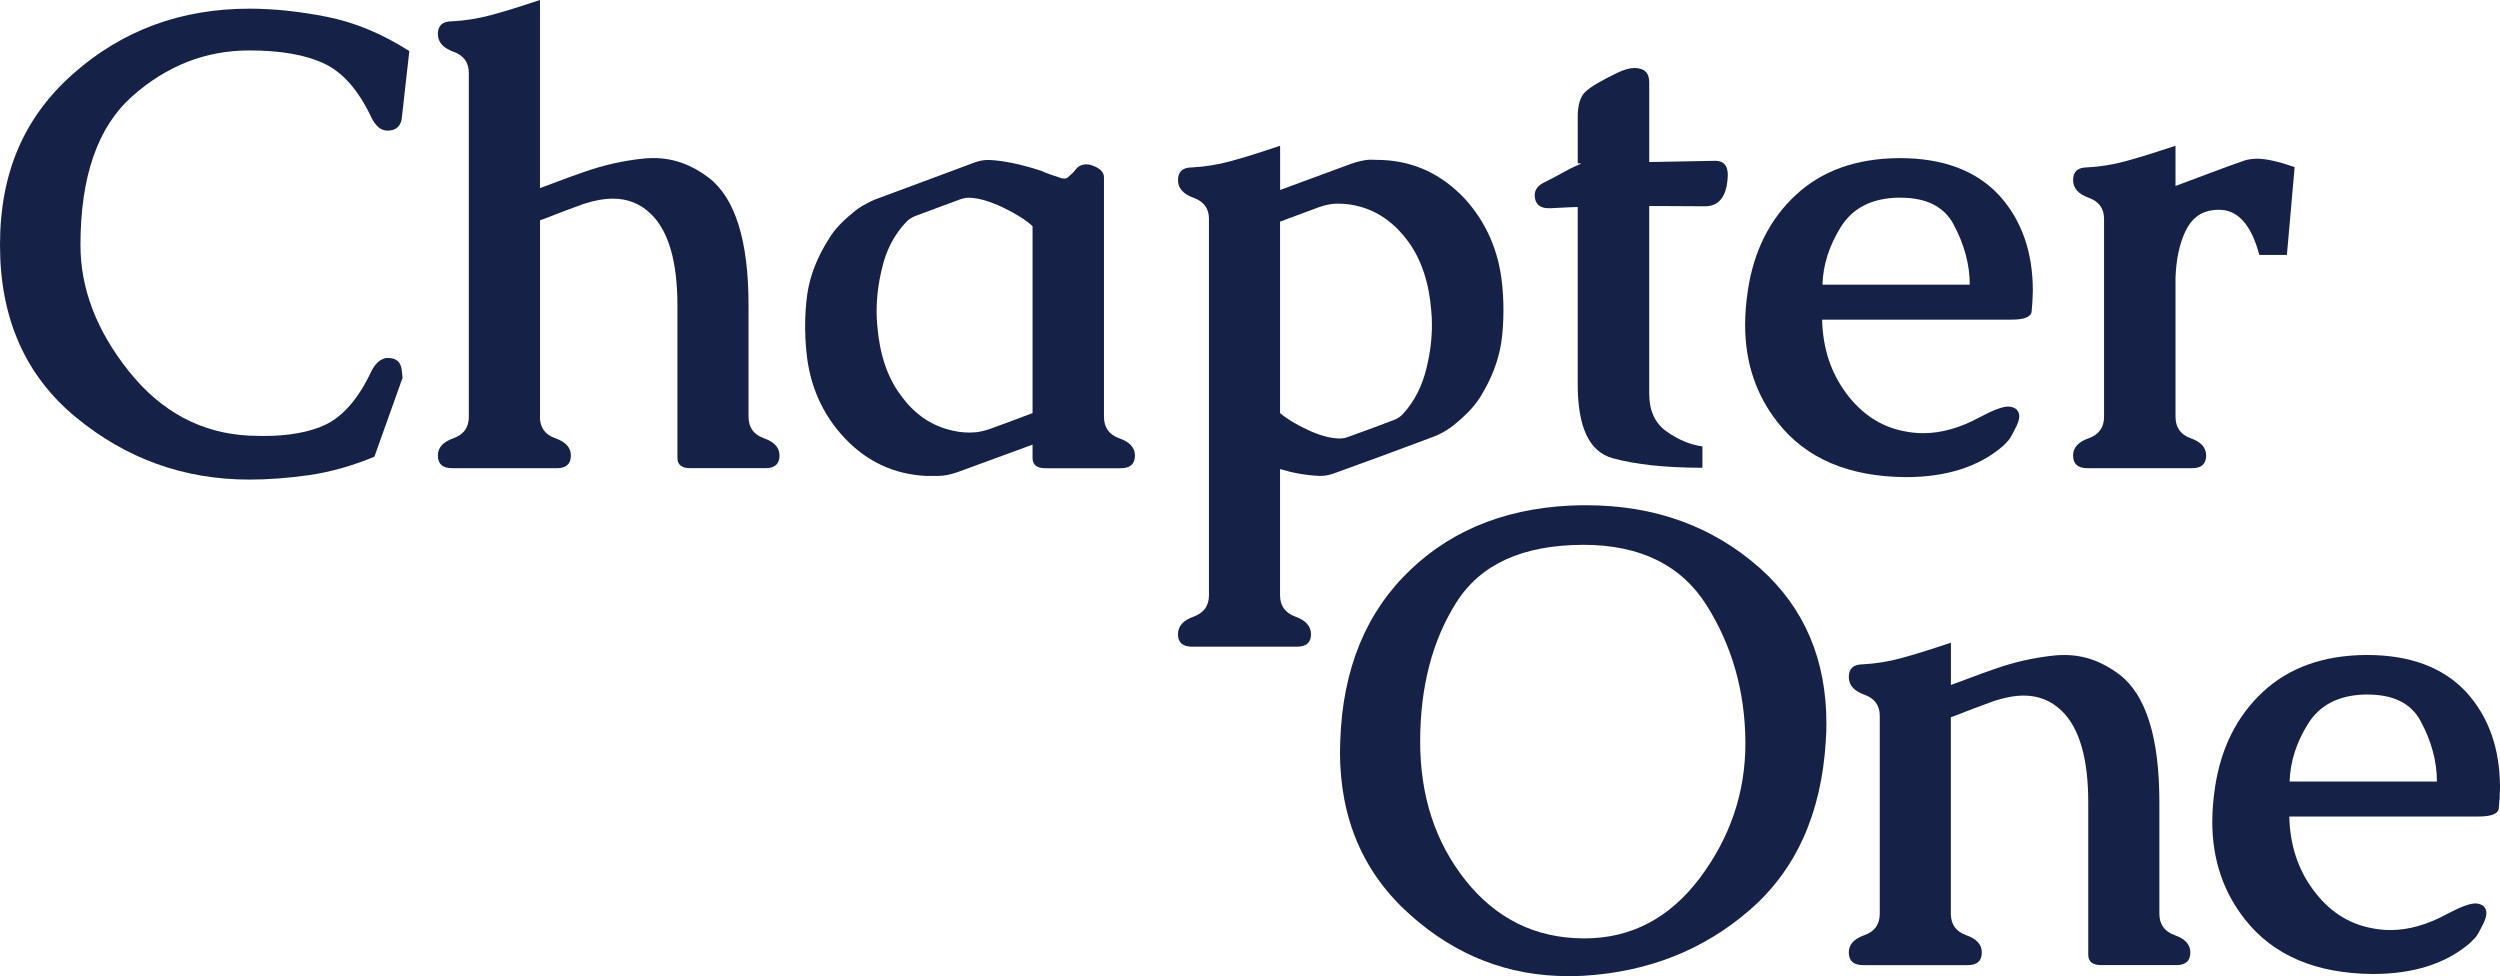 <svg viewBox="0 0 752.57 293.85" height="293.85" width="752.57" xmlns="http://www.w3.org/2000/svg" id="Layer_2"><defs><style>.cls-1{fill:#152146;}</style></defs><g id="Layer_1-2"><g><path d="m75.07,144.37c-19.68,0-37.12-6.27-52.3-18.82C7.59,113.01,0,95.75,0,73.77S7.37,35.13,22.12,22.12C36.87,9.11,54.52,2.61,75.07,2.61c7.33,0,15.13.82,23.42,2.47,8.29,1.64,16.53,5.08,24.73,10.29l-2.33,20.68c-.5,2.17-1.9,3.26-4.19,3.26h-.37c-1.74-.12-3.23-1.4-4.47-3.82-3.85-8.2-8.57-13.63-14.16-16.3-5.59-2.67-13.13-4.01-22.63-4.01-13.17,0-24.93,4.61-35.3,13.83-10.37,9.22-15.55,24.14-15.55,44.76,0,13.16,4.87,25.85,14.62,38.05,9.75,12.2,21.86,18.65,36.33,19.33,1.49.06,2.89.09,4.19.09,7.51,0,13.69-1.12,18.54-3.35,5.46-2.61,10.12-8.04,13.97-16.3,1.18-2.23,2.64-3.51,4.38-3.82h.65c2.3,0,3.63,1.12,4,3.35l.28,2.61-8.48,23.75c-6.77,2.79-13.32,4.64-19.65,5.54-6.33.9-12.33,1.35-17.98,1.35Z" class="cls-1"></path><path d="m162.53,125.46c0,3.23,1.55,5.39,4.66,6.48,3.1,1.09,4.66,2.81,4.66,5.17,0,2.55-1.4,3.82-4.19,3.82h-31.57c-2.86,0-4.28-1.27-4.28-3.82,0-2.36,1.55-4.08,4.66-5.17,3.1-1.09,4.66-3.24,4.66-6.48V21.98c0-3.17-1.55-5.31-4.66-6.43-3.11-1.12-4.66-2.89-4.66-5.31,0-2.55,1.4-3.82,4.19-3.82,3.85-.19,7.71-.79,11.6-1.82,3.88-1.03,8.86-2.56,14.95-4.61v56.63c1.24-.43,3.17-1.15,5.77-2.14s5.09-1.89,7.45-2.7c5.96-2.11,12.11-3.48,18.44-4.1.87-.06,1.74-.09,2.61-.09,5.84,0,11.33,1.96,16.49,5.87,8.01,6.15,12.02,18.97,12.02,38.47v33.53c0,3.23,1.55,5.39,4.66,6.48,3.1,1.09,4.66,2.81,4.66,5.17,0,2.55-1.4,3.82-4.19,3.82h-22.63c-2.61,0-3.91-1.02-3.91-3.07v-45.92c0-13.16-2.64-22.32-7.92-27.48-3.17-3.1-6.99-4.66-11.46-4.66-2.67,0-5.62.53-8.85,1.58-1.37.5-3.09,1.13-5.17,1.91-2.08.78-3.9,1.47-5.45,2.1-1.43.5-2.27.81-2.51.93v59.14Z" class="cls-1"></path><path d="m310.82,133.85l-22.35,8.2c-2.3.81-4.25,1.21-5.87,1.21h-3.91c-9.56-.5-17.7-4.28-24.4-11.36-6.77-7.2-10.62-15.93-11.55-26.17-.25-2.61-.37-5.15-.37-7.64,0-3.29.22-6.49.65-9.59.81-5.53,2.95-11.02,6.43-16.49,1.68-2.92,4.59-5.96,8.75-9.13,1.55-1.05,3.26-1.99,5.12-2.79,5.03-1.86,10.04-3.72,15.04-5.59,5-1.86,10.01-3.73,15.04-5.59,1.36-.5,2.67-.75,3.91-.75h.56c4.22.19,9.31,1.24,15.28,3.17.62.19.99.34,1.12.47,1.24.5,2.82,1.06,4.75,1.68.5.18.96.28,1.4.28.37,0,.68-.09.93-.28,1.18-.99,1.99-1.8,2.42-2.42.81-1.05,1.89-1.58,3.26-1.58.68,0,1.3.13,1.86.37,2.3.81,3.44,1.99,3.44,3.54v72.09c0,3.23,1.55,5.39,4.66,6.48,3.1,1.09,4.66,2.81,4.66,5.17,0,2.55-1.43,3.82-4.28,3.82h-22.63c-2.61,0-3.91-1.02-3.91-3.07v-4Zm0-65.76c-1.99-1.86-4.92-3.72-8.8-5.59-3.88-1.86-7.25-2.86-10.11-2.98h-.28c-.87,0-1.8.19-2.79.56-2.24.81-4.46,1.63-6.66,2.47-2.2.84-4.42,1.66-6.66,2.47-1.18.5-2.11,1.12-2.79,1.86-3.6,3.85-6.02,8.54-7.26,14.06-1.06,4.35-1.58,8.63-1.58,12.85,0,1.3.06,2.67.19,4.1.68,8.63,3.01,15.62,6.98,20.96,3.85,5.4,8.63,8.88,14.34,10.43,2.11.62,4.25.93,6.43.93.68,0,1.36-.03,2.05-.09,1.12-.13,2.52-.46,4.19-1.02,1.43-.5,3.66-1.32,6.71-2.47,3.04-1.15,5.06-1.91,6.05-2.28v-56.26Z" class="cls-1"></path><path d="m385.33,57.19l21.24-7.82c2.05-.74,3.94-1.18,5.68-1.3.68,0,1.33.02,1.96.05.62.03,1.3.05,2.05.05,9.5.44,17.7,4.28,24.59,11.55,6.58,7.2,10.37,15.9,11.36,26.08.25,2.55.37,5.06.37,7.54,0,3.42-.22,6.68-.65,9.78-.87,5.53-2.98,10.99-6.33,16.39-1.86,2.98-4.81,6.03-8.85,9.13-1.55,1.12-3.26,2.05-5.12,2.79-10.93,4.1-20.96,7.79-30.09,11.08-1.37.5-2.7.75-4,.75h-.47c-3.91-.19-7.82-.87-11.74-2.05v38c0,3.17,1.55,5.31,4.66,6.43,3.1,1.12,4.66,2.89,4.66,5.31s-1.4,3.72-4.19,3.72h-31.57c-2.86,0-4.28-1.24-4.28-3.72s1.55-4.19,4.66-5.31c3.1-1.12,4.66-3.26,4.66-6.43v-113.35c0-3.1-1.55-5.22-4.66-6.33-3.11-1.12-4.66-2.89-4.66-5.31,0-2.54,1.4-3.82,4.19-3.82,3.85-.19,7.72-.81,11.6-1.86s8.86-2.61,14.95-4.66v13.32Zm0,67.16c2.05,1.74,4.84,3.43,8.38,5.08,3.54,1.64,6.64,2.5,9.31,2.56h.56c.68,0,1.52-.19,2.51-.56,2.24-.8,4.46-1.61,6.66-2.42s4.42-1.64,6.66-2.51c1.12-.37,2.08-.99,2.89-1.86,3.48-3.79,5.87-8.48,7.17-14.06,1.05-4.28,1.58-8.57,1.58-12.85,0-1.36-.06-2.73-.19-4.1-.68-8.57-3.01-15.56-6.98-20.96-3.91-5.34-8.7-8.82-14.34-10.43-2.23-.62-4.44-.93-6.61-.93-.68,0-1.3.03-1.86.09-1.18.13-2.58.47-4.19,1.03-1.3.5-3.28,1.23-5.91,2.19-2.64.96-4.52,1.66-5.64,2.1v57.66Z" class="cls-1"></path><path d="m474.94,62.31c-.75,0-3.48.13-8.2.37h-.56c-2.67,0-4.07-1.24-4.19-3.73v-.19c0-1.68.99-2.98,2.98-3.91,1.18-.56,3.69-1.89,7.55-4.01.99-.5,2.02-.96,3.07-1.4.18-.06.28-.12.28-.19s-.31-.09-.93-.09v-14.06c0-3.54.78-6.04,2.33-7.5,1.55-1.46,4.72-3.34,9.5-5.64,2.05-.99,3.79-1.49,5.22-1.49,2.98,0,4.47,1.43,4.47,4.28v24.03l19.84-.37h.09c2.48,0,3.73,1.43,3.73,4.28,0,.93-.13,2.08-.37,3.45-.87,3.97-3.04,5.96-6.52,5.96l-16.77-.09v56.54c0,5.09,1.75,8.88,5.26,11.36,3.51,2.49,7.09,3.97,10.76,4.47v6.43c-11.05,0-20.07-.96-27.06-2.89-6.99-1.92-10.48-9.31-10.48-22.17v-53.47Z" class="cls-1"></path><path d="m526.16,87.37c1.8-11.86,6.61-21.42,14.44-28.69s18.13-10.96,30.92-11.08h.37c12.98,0,22.94,3.73,29.9,11.18,6.77,7.45,10.15,17.05,10.15,28.78-.06,2.55-.19,4.63-.37,6.24-.19,1.61-2.21,2.42-6.06,2.42h-57c.19,8.51,2.59,15.88,7.22,22.12,4.62,6.24,10.35,10.04,17.19,11.41,1.99.43,4,.65,6.05.65,5.46,0,11.15-1.61,17.05-4.84,3.97-2.11,6.8-3.17,8.48-3.17.87,0,1.68.25,2.42.75.62.62.93,1.34.93,2.14,0,1.06-.47,2.42-1.4,4.1-.81,1.68-1.48,2.79-2,3.35-.53.56-1.01,1.06-1.44,1.49-7.26,6.27-17.05,9.41-29.34,9.41-17.14-.13-29.96-5.59-38.47-16.39-6.58-8.32-9.87-18.13-9.87-29.43,0-3.35.28-6.83.84-10.43Zm22.45-1.68h44.34c0-6.09-1.65-12.17-4.94-18.26-2.86-5.28-8.17-7.92-15.93-7.92h-1.02c-7.76.25-13.4,3.18-16.91,8.8-3.51,5.62-5.36,11.41-5.54,17.37Z" class="cls-1"></path><path d="m654.89,83.64v41.82c0,3.23,1.54,5.39,4.61,6.48,3.07,1.09,4.61,2.81,4.61,5.17,0,2.55-1.4,3.82-4.19,3.82h-31.58c-2.86,0-4.28-1.27-4.28-3.82,0-2.36,1.55-4.08,4.66-5.17,3.1-1.09,4.66-3.24,4.66-6.48v-59.61c0-3.1-1.55-5.22-4.66-6.33-3.11-1.12-4.66-2.89-4.66-5.31,0-2.54,1.4-3.82,4.19-3.82,3.85-.19,7.72-.81,11.6-1.86s8.9-2.61,15.04-4.66v12.11l9.69-3.63c4.78-1.8,8.54-3.17,11.27-4.1,1.12-.31,2.36-.47,3.72-.47,2.61,0,6.33.84,11.18,2.52l-2.33,26.45h-8.29c-2.42-9.07-6.46-13.6-12.11-13.6-.62,0-1.21.03-1.77.09-3.79.44-6.58,2.56-8.38,6.38-1.8,3.82-2.79,8.49-2.98,14.02Z" class="cls-1"></path><path d="m476.5,152.09h.93c20.74,0,38.25,6.36,52.53,19.09,13.23,11.86,19.84,27.42,19.84,46.66,0,1.74-.06,3.48-.19,5.21-1.31,21.8-8.93,38.75-22.87,50.86-13.94,12.11-30.72,18.72-50.34,19.84-1.43.06-2.89.09-4.38.09-17.95,0-33.81-6.18-47.6-18.53-14.03-12.54-21.05-28.88-21.05-48.99,0-1.12.03-2.27.09-3.45.74-21.54,7.79-38.67,21.14-51.37,13.35-12.7,30.64-19.17,51.88-19.42Zm0,11.92c-18.13.06-30.83,5.84-38.09,17.32-7.26,11.49-10.9,25.46-10.9,41.91s4.58,30.41,13.74,41.87c9.16,11.46,20.91,17.25,35.25,17.37h.47c13.97,0,25.52-6.02,34.65-18.07,9.19-12.23,13.79-25.77,13.79-40.61v-.56c-.12-15.15-4-28.81-11.64-40.98-7.64-12.17-20.06-18.26-37.26-18.26Z" class="cls-1"></path><path d="m587.25,206.21c1.24-.43,3.17-1.15,5.77-2.14s5.09-1.89,7.45-2.7c5.96-2.11,12.11-3.48,18.44-4.1.87-.06,1.74-.09,2.61-.09,5.84,0,11.33,1.96,16.49,5.87,8.01,6.15,12.02,18.97,12.02,38.47v33.53c0,3.23,1.55,5.39,4.66,6.48,3.1,1.09,4.66,2.81,4.66,5.17,0,2.55-1.4,3.82-4.19,3.82h-22.63c-2.61,0-3.91-1.02-3.91-3.07v-45.92c0-13.16-2.64-22.32-7.92-27.48-3.17-3.1-6.99-4.66-11.46-4.66-2.67,0-5.62.53-8.85,1.58-1.37.5-3.09,1.13-5.17,1.91-2.08.78-3.9,1.47-5.45,2.1-1.43.5-2.27.81-2.51.93v59.14c0,3.23,1.55,5.39,4.66,6.48,3.1,1.09,4.66,2.81,4.66,5.17,0,2.55-1.4,3.82-4.19,3.82h-31.57c-2.86,0-4.28-1.27-4.28-3.82,0-2.36,1.55-4.08,4.66-5.17,3.1-1.09,4.66-3.24,4.66-6.48v-59.61c0-3.1-1.55-5.22-4.66-6.33-3.11-1.12-4.66-2.89-4.66-5.31,0-2.54,1.4-3.82,4.19-3.82,3.85-.19,7.71-.81,11.6-1.86,3.88-1.06,8.86-2.61,14.95-4.66v12.76Z" class="cls-1"></path><path d="m666.79,236.94c1.8-11.86,6.61-21.42,14.44-28.69s18.13-10.96,30.92-11.08h.37c12.98,0,22.94,3.73,29.9,11.18,6.77,7.45,10.15,17.05,10.15,28.78-.06,2.55-.19,4.63-.37,6.24-.19,1.61-2.21,2.42-6.06,2.42h-57c.19,8.51,2.59,15.88,7.22,22.12,4.62,6.24,10.35,10.04,17.19,11.41,1.99.43,4,.65,6.05.65,5.46,0,11.15-1.61,17.05-4.84,3.97-2.11,6.8-3.17,8.48-3.17.87,0,1.68.25,2.42.75.62.62.93,1.34.93,2.14,0,1.06-.47,2.42-1.4,4.1-.81,1.68-1.48,2.79-2,3.35-.53.56-1.01,1.06-1.44,1.49-7.26,6.27-17.05,9.41-29.34,9.41-17.14-.13-29.96-5.59-38.47-16.39-6.58-8.32-9.87-18.13-9.87-29.43,0-3.35.28-6.83.84-10.43Zm22.45-1.68h44.34c0-6.09-1.65-12.17-4.94-18.26-2.86-5.28-8.17-7.92-15.93-7.92h-1.02c-7.76.25-13.4,3.18-16.91,8.8-3.51,5.62-5.36,11.41-5.54,17.37Z" class="cls-1"></path></g></g></svg>